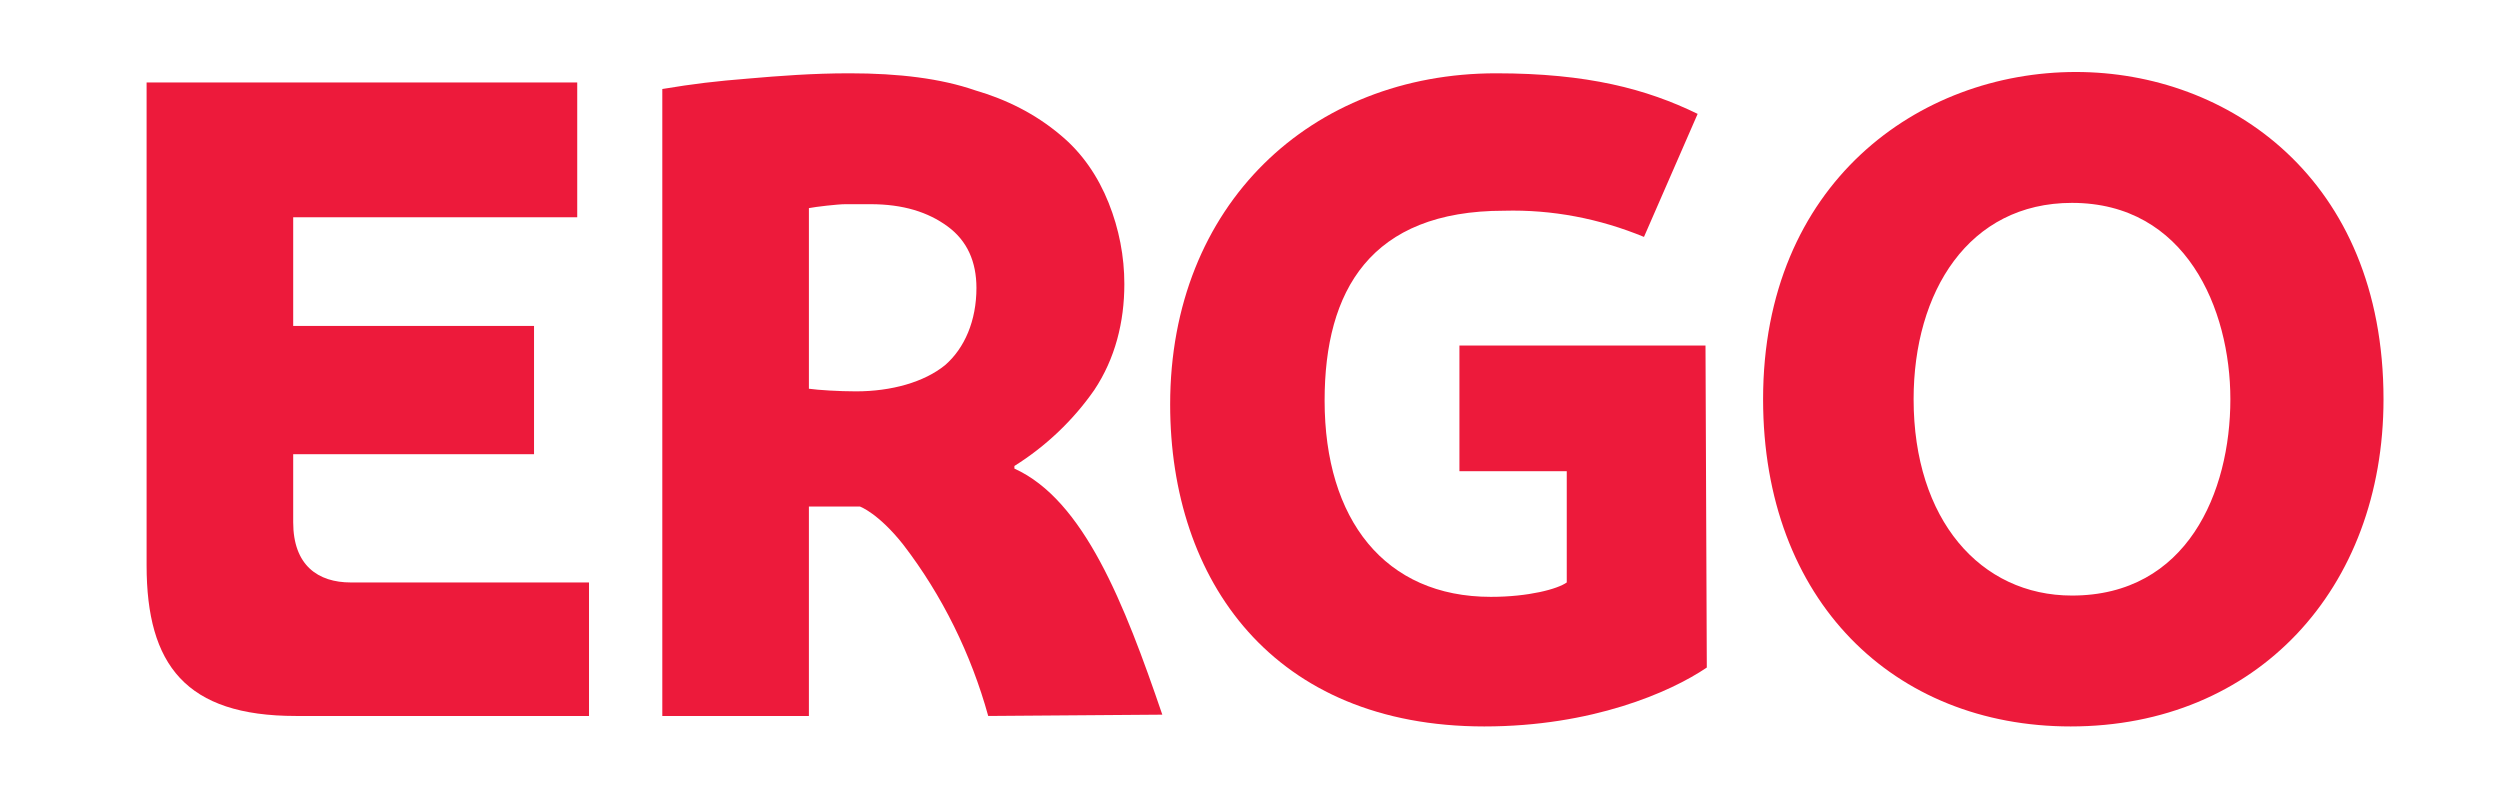 <svg xmlns="http://www.w3.org/2000/svg" xmlns:xlink="http://www.w3.org/1999/xlink" id="Layer_1" x="0px" y="0px" viewBox="0 0 191 61" style="enable-background:new 0 0 191 61;" xml:space="preserve"> <style type="text/css"> .st0{fill-rule:evenodd;clip-rule:evenodd;fill:#ED1A3B;} </style> <g id="Layer_2_1_"> <g id="Layer_1-2"> <path class="st0" d="M182.1,30.5c0,14.5-9.7,25-23.9,25c-13.5,0-23.5-9.6-23.5-25c0-16.5,11.9-25,23.9-25 C170.2,5.5,182.1,13.6,182.1,30.5z M170.4,30.5c0-6.9-3.4-15-12.1-15c-7.9,0-12.1,6.8-12.1,15c0,9.2,5.1,15,12.1,15 C167.1,45.5,170.4,37.6,170.4,30.5z"></path> <path class="st0" d="M130.4,51c-2.8,1.9-8.8,4.5-17,4.5c-16.1,0-24-11.1-24-24.6c0-15.3,10.8-25.3,24.9-25.3 c7,0,11.5,1.2,15.4,3.1l-4.1,9.4c-3.4-1.4-7-2.1-10.7-2c-10.2,0-13.7,6.1-13.7,14.5c0,9.1,4.6,15,12.7,15c2.9,0,5.1-0.6,5.8-1.1 V36h-8.2v-9.6h18.8L130.4,51z"></path> <path class="st0" d="M75.5,54.7c-1.3-4.7-3.5-9.2-6.5-13.1c-1.9-2.4-3.3-2.9-3.3-2.9c-1.5,0-2.5,0-3.9,0v16H50.6V6.8 C53,6.4,54.7,6.2,57.2,6c2.3-0.2,4.9-0.4,7.7-0.4c3.8,0,7,0.4,9.6,1.3c2.4,0.7,4.6,1.8,6.5,3.4c1.7,1.4,2.9,3.2,3.7,5.2 c0.8,2,1.2,4.1,1.2,6.2c0,2.9-0.7,5.7-2.3,8.1c-1.6,2.3-3.7,4.3-6.1,5.8v0.2c5.3,2.4,8.4,10.3,11.3,18.8L75.5,54.7z M74.6,22 c0-2-0.7-3.6-2.2-4.7c-1.5-1.1-3.4-1.7-5.9-1.7c-0.3,0-1.3,0-1.9,0c-0.6,0-2.3,0.2-2.8,0.3v13.8c0.7,0.1,2.3,0.2,3.6,0.2 c2.7,0,5.2-0.7,6.8-2C73.7,26.6,74.6,24.5,74.6,22z"></path> <path class="st0" d="M11.2,43.2V6.3h32.9v10.3H22.4v8.3h18.4v9.8H22.4v5.2c0,3.3,1.9,4.6,4.4,4.6H45v10.2H22.6 C14.2,54.7,11.2,50.8,11.2,43.2z"></path> </g> </g> </svg>